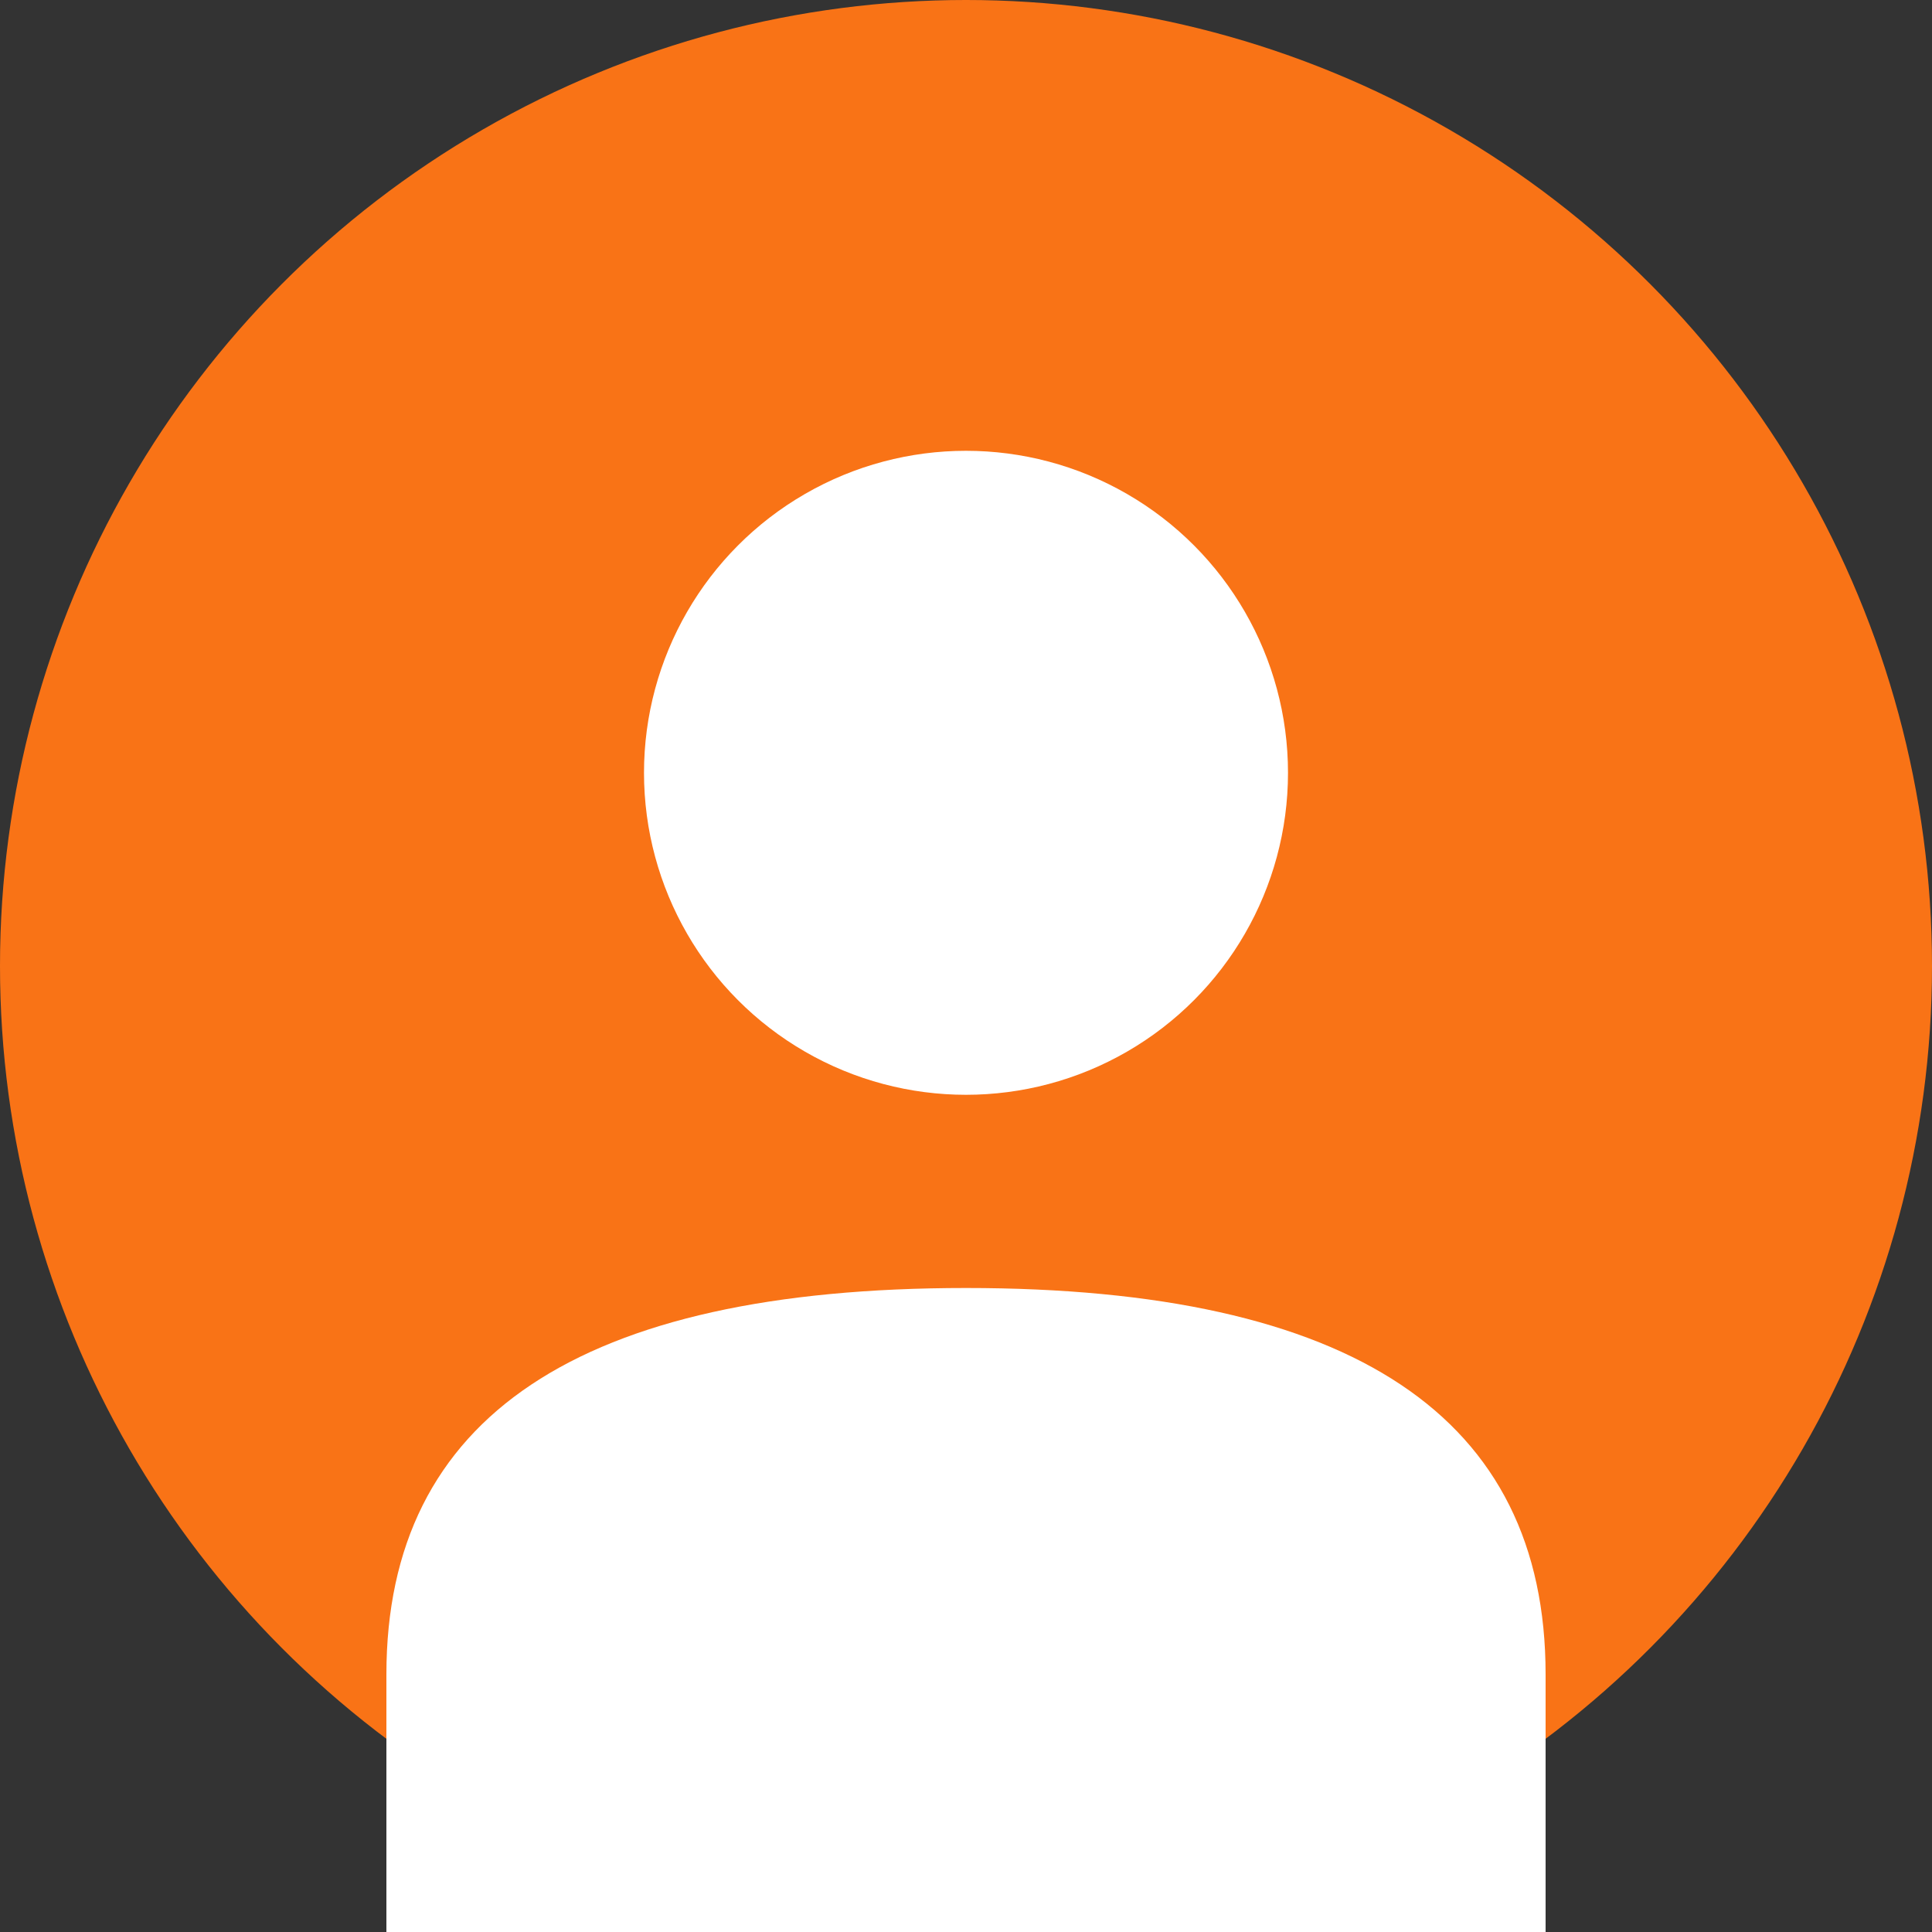 <svg width="150" height="150" viewBox="0 0 150 150" xmlns="http://www.w3.org/2000/svg">
  <rect x="0" y="0" width="150" height="150" fill="#333333" stroke="none"/>
  <circle cx="75" cy="75" r="75" fill="#f97316"/>
  <circle cx="75" cy="60" r="25" fill="white"/>
  <path d="M30 130 Q30 100 75 100 Q120 100 120 130 L120 150 L30 150 Z" fill="white"/>
  <rect x="65" y="45" width="20" height="15" fill="white" opacity="0.6"/>
</svg> 